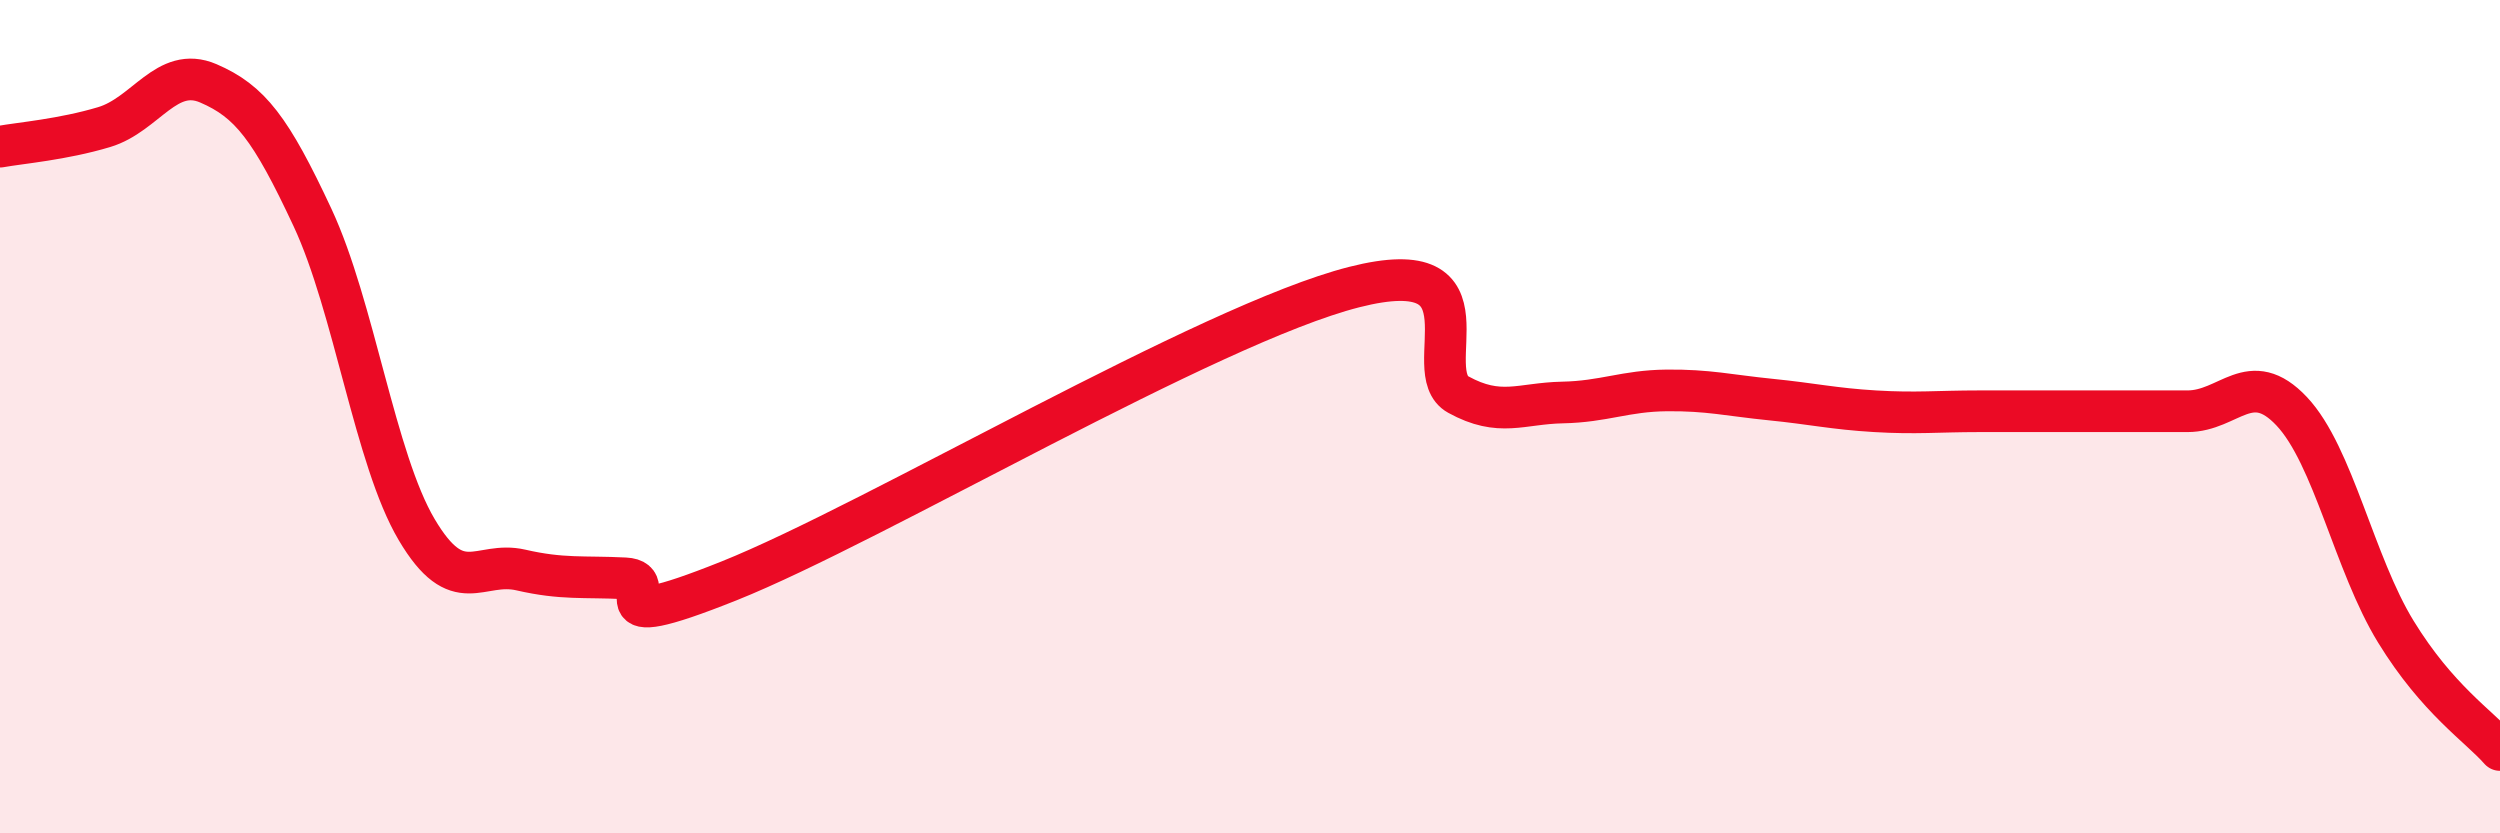 
    <svg width="60" height="20" viewBox="0 0 60 20" xmlns="http://www.w3.org/2000/svg">
      <path
        d="M 0,3.52 C 0.5,3.43 1.5,3.35 2.5,3.05 C 3.5,2.75 4,1.57 5,2 C 6,2.43 6.5,3.08 7.5,5.22 C 8.5,7.36 9,11.02 10,12.71 C 11,14.4 11.5,13.45 12.5,13.68 C 13.5,13.91 14,13.83 15,13.88 C 16,13.93 14,15.34 17.5,13.94 C 21,12.54 29,7.78 32.5,6.89 C 36,6 34,8.92 35,9.47 C 36,10.02 36.5,9.68 37.5,9.66 C 38.5,9.64 39,9.38 40,9.37 C 41,9.36 41.5,9.49 42.5,9.59 C 43.5,9.69 44,9.81 45,9.87 C 46,9.93 46.5,9.87 47.5,9.87 C 48.5,9.87 49,9.87 50,9.87 C 51,9.87 51.5,9.87 52.5,9.87 C 53.5,9.87 54,8.81 55,9.87 C 56,10.93 56.5,13.53 57.5,15.16 C 58.5,16.79 59.5,17.43 60,18L60 20L0 20Z"
        fill="#EB0A25"
        opacity="0.1"
        stroke-linecap="round"
        stroke-linejoin="round"
      />
      <path
        d="M 0,3.52 C 0.5,3.43 1.5,3.35 2.5,3.05 C 3.5,2.75 4,1.57 5,2 C 6,2.43 6.5,3.08 7.5,5.22 C 8.5,7.36 9,11.02 10,12.71 C 11,14.4 11.5,13.45 12.5,13.68 C 13.5,13.91 14,13.83 15,13.88 C 16,13.93 14,15.34 17.5,13.94 C 21,12.54 29,7.78 32.5,6.89 C 36,6 34,8.92 35,9.47 C 36,10.02 36.5,9.68 37.5,9.66 C 38.5,9.64 39,9.38 40,9.37 C 41,9.36 41.5,9.49 42.5,9.59 C 43.5,9.69 44,9.81 45,9.87 C 46,9.93 46.5,9.87 47.5,9.87 C 48.5,9.87 49,9.87 50,9.87 C 51,9.87 51.5,9.87 52.5,9.87 C 53.5,9.87 54,8.81 55,9.87 C 56,10.93 56.5,13.53 57.5,15.16 C 58.5,16.79 59.5,17.43 60,18"
        stroke="#EB0A25"
        stroke-width="1"
        fill="none"
        stroke-linecap="round"
        stroke-linejoin="round"
      />
    </svg>
  